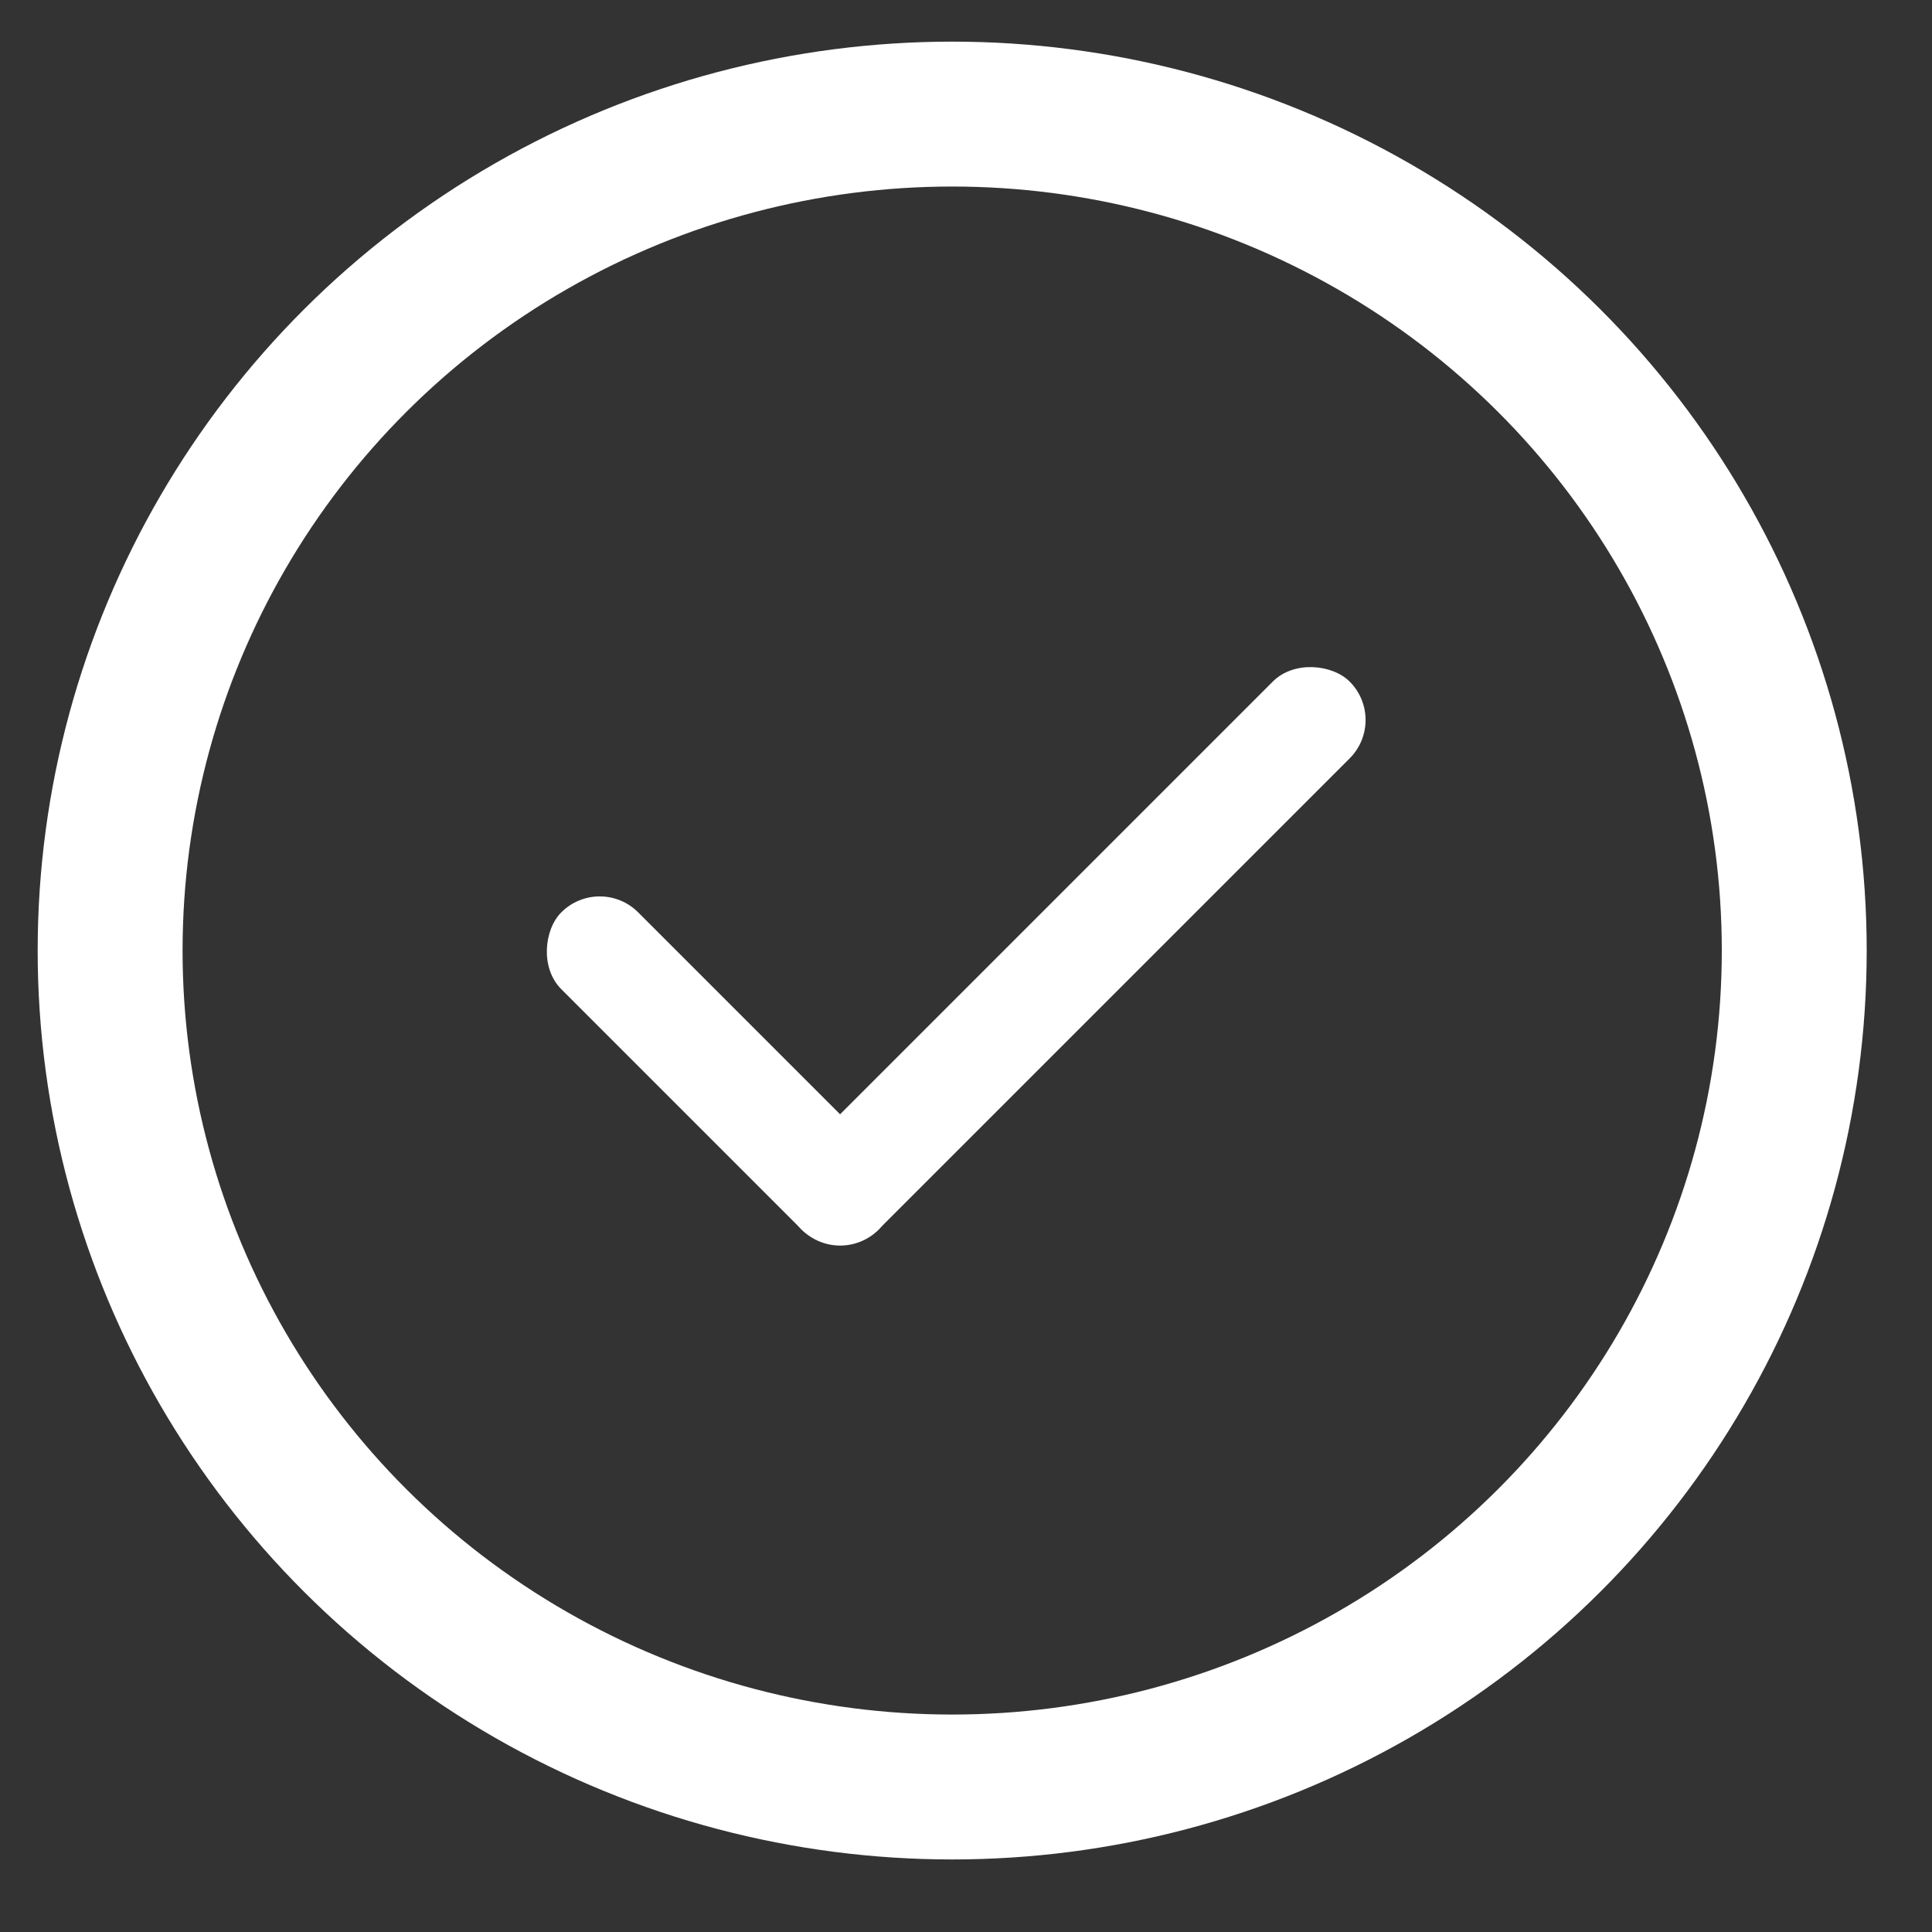 <?xml version="1.0" encoding="UTF-8"?>
<svg width="20px" height="20px" viewBox="0 0 20 20" version="1.1" xmlns="http://www.w3.org/2000/svg" xmlns:xlink="http://www.w3.org/1999/xlink">
    <rect x="0" y="0" width="20" height="20" fill="#333333" stroke="none"/>
    <!-- Generator: Sketch 49.3 (51167) - http://www.bohemiancoding.com/sketch -->
    <title>Following_small Copy 6</title>
    <desc>Created with Sketch.</desc>
    <defs></defs>
    <g id="Following_small-Copy-6" stroke="none" stroke-width="1" fill="none" fill-rule="evenodd">
        <g id="group_2" transform="translate(0.179, 0.194)" stroke="#FFFFFF" stroke-width="1.5">
            <ellipse id="Oval-3" cx="9.678" cy="9.646" rx="8.717" ry="8.659"></ellipse>
        </g>
        <g id="approved" transform="translate(5, 6.369)" fill="#FFFFFF">
            <g id="Group">
                <rect id="Rectangle-4" transform="translate(6.161, 3.55) rotate(-45) translate(-6.161, -3.55) " x="2.15" y="2.95" width="8.023" height="1.125" rx="0.562"></rect>
                <rect id="Rectangle-4" transform="translate(2.426, 4.744) rotate(45) translate(-2.426, -4.744) " x="0.104" y="4.144" width="4.645" height="1.125" rx="0.562"></rect>
            </g>
        </g>
    </g>
</svg>